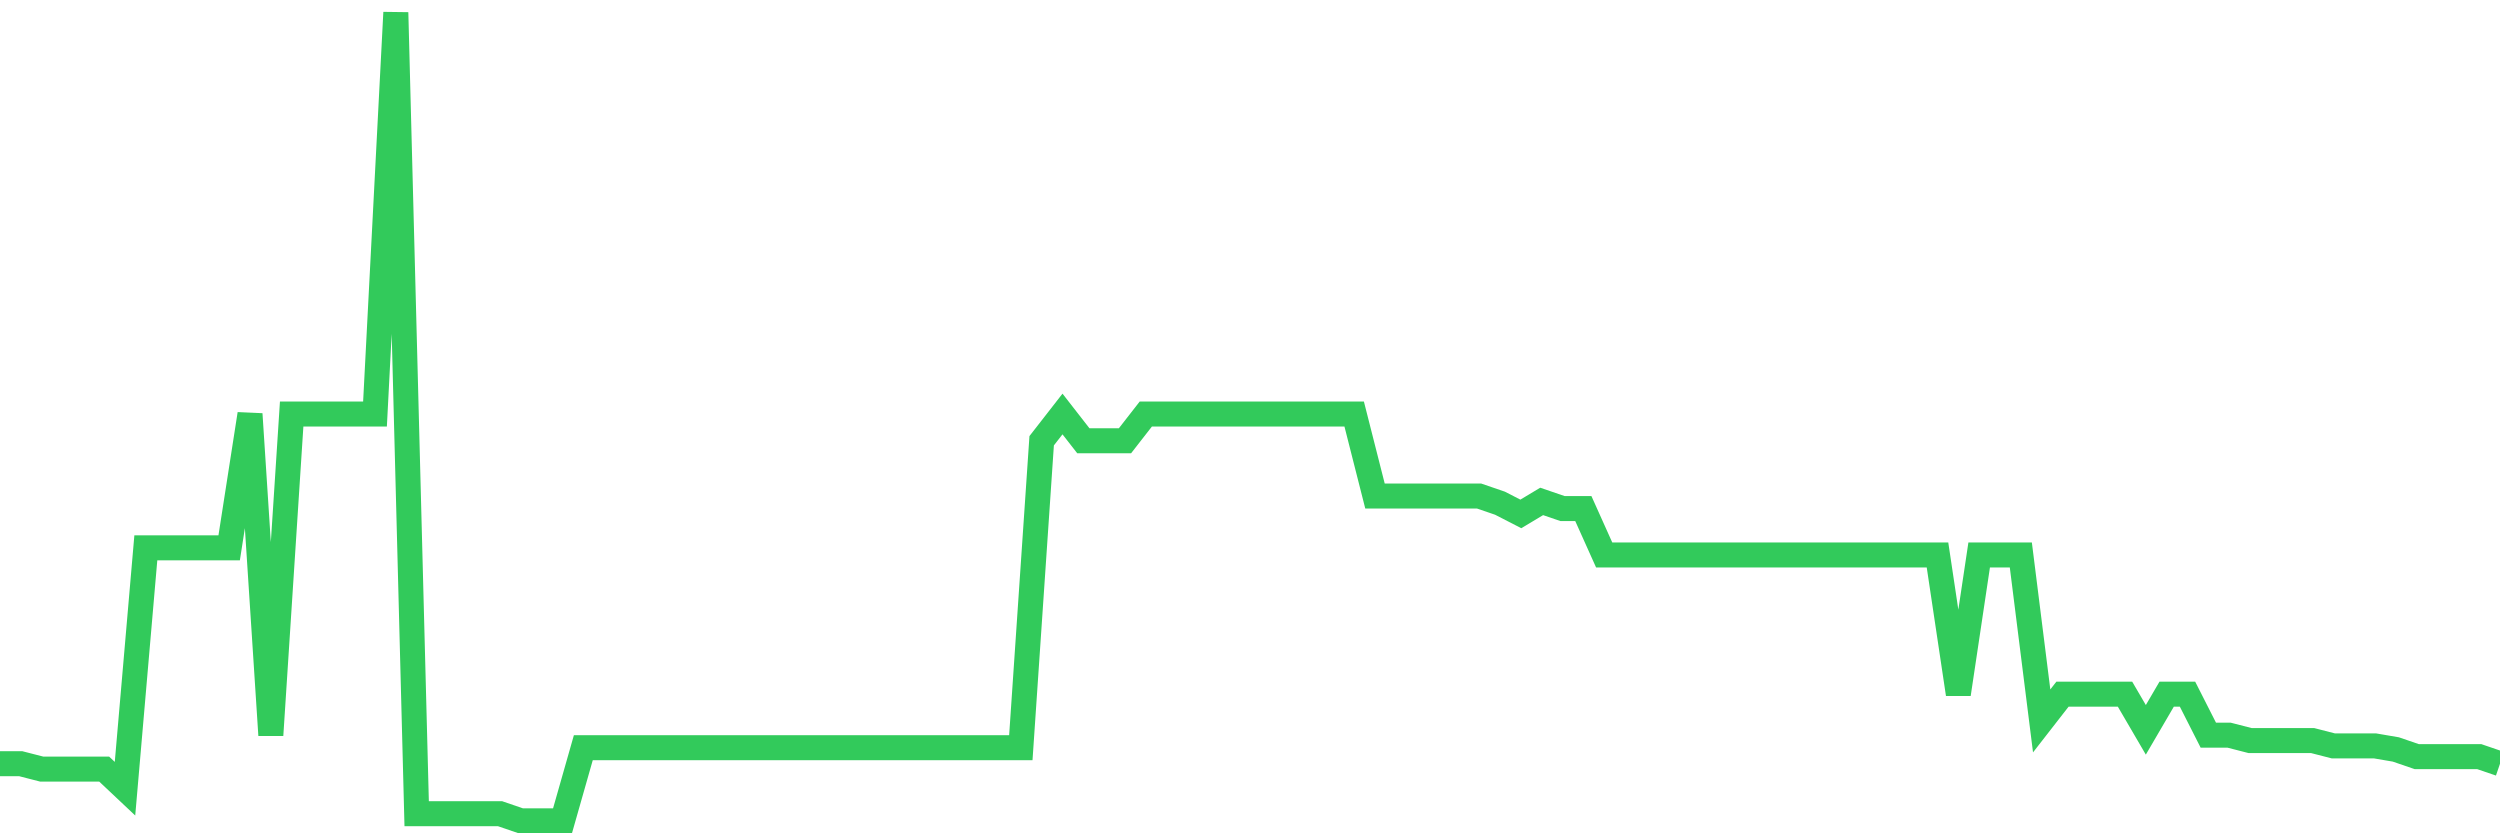 <svg
  xmlns="http://www.w3.org/2000/svg"
  xmlns:xlink="http://www.w3.org/1999/xlink"
  width="120"
  height="40"
  viewBox="0 0 120 40"
  preserveAspectRatio="none"
>
  <polyline
    points="0,36.659 1,36.659 2,36.916 3,36.916 4,36.916 5,36.916 6,37.858 7,26.295 8,26.295 9,26.295 10,26.295 11,26.295 12,19.872 13,35.289 14,19.872 15,19.872 16,19.872 17,19.872 18,19.872 19,0.6 20,39.057 21,39.057 22,39.057 23,39.057 24,39.057 25,39.4 26,39.4 27,39.4 28,35.888 29,35.888 30,35.888 31,35.888 32,35.888 33,35.888 34,35.888 35,35.888 36,35.888 37,35.888 38,35.888 39,35.888 40,35.888 41,35.888 42,35.888 43,35.888 44,35.888 45,35.888 46,35.888 47,35.888 48,35.888 49,35.888 50,21.156 51,19.872 52,21.156 53,21.156 54,21.156 55,19.872 56,19.872 57,19.872 58,19.872 59,19.872 60,19.872 61,19.872 62,19.872 63,19.872 64,19.872 65,19.872 66,23.811 67,23.811 68,23.811 69,23.811 70,23.811 71,23.811 72,24.154 73,24.668 74,24.068 75,24.411 76,24.411 77,26.638 78,26.638 79,26.638 80,26.638 81,26.638 82,26.638 83,26.638 84,26.638 85,26.638 86,26.638 87,26.638 88,26.638 89,26.638 90,26.638 91,26.638 92,26.638 93,26.638 94,33.319 95,26.638 96,26.638 97,26.638 98,34.604 99,33.319 100,33.319 101,33.319 102,33.319 103,35.032 104,33.319 105,33.319 106,35.289 107,35.289 108,35.546 109,35.546 110,35.546 111,35.546 112,35.803 113,35.803 114,35.803 115,35.974 116,36.317 117,36.317 118,36.317 119,36.317 120,36.659"
    fill="none"
    stroke="#32ca5b"
    stroke-width="1.2"
  >
  </polyline>
</svg>
